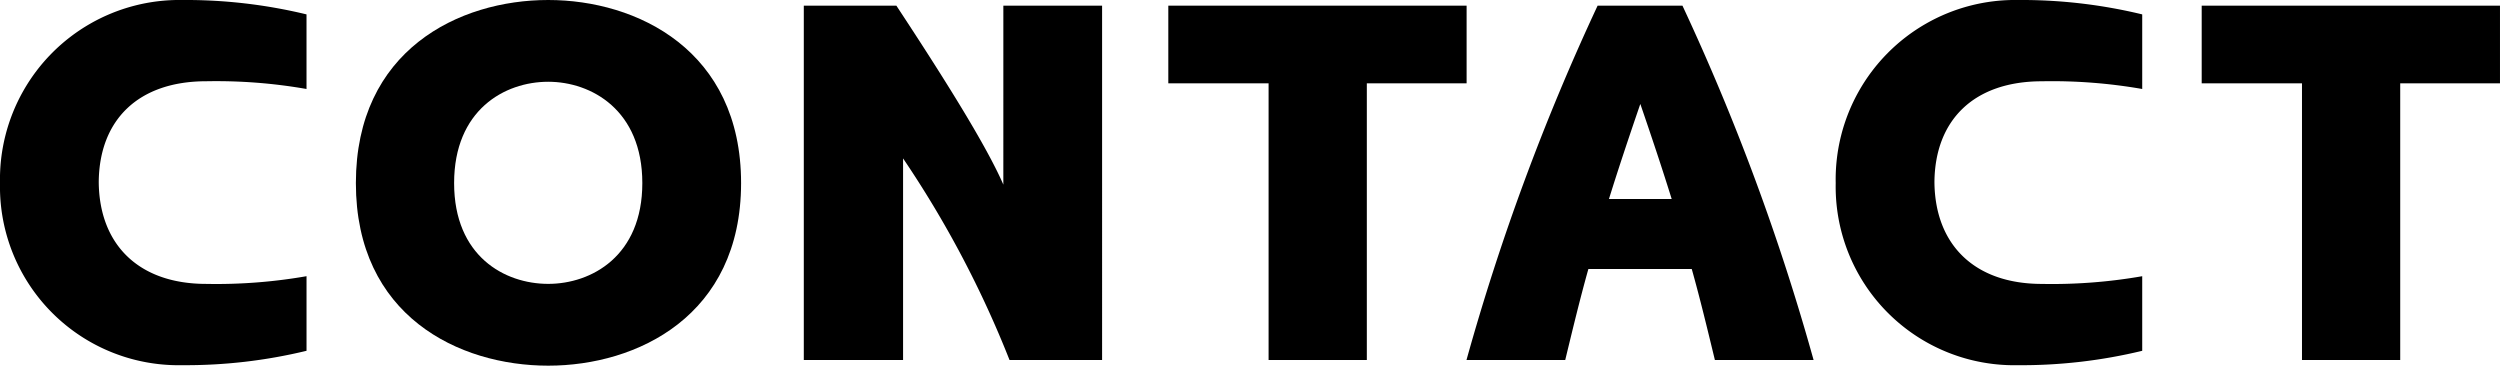 <svg xmlns="http://www.w3.org/2000/svg" width="170.922" height="25" viewBox="0 0 170.922 25">
  <g id="グループ_67358" data-name="グループ 67358" transform="translate(12719.961 5454.828)">
    <path id="パス_215897" data-name="パス 215897" d="M12.447,0a35.1,35.1,0,0,1,8.509.984v5.1A35.8,35.8,0,0,0,14.1,5.555c-4.641,0-7.314,2.637-7.349,6.891C6.786,16.7,9.459,19.41,14.1,19.41a35.8,35.8,0,0,0,6.857-.527v5.1a35.1,35.1,0,0,1-8.509.984A12.207,12.207,0,0,1,0,12.518,12.267,12.267,0,0,1,12.447,0" transform="translate(-12719.961 -5454.828)"/>
    <path id="パス_215898" data-name="パス 215898" d="M47.75,25C41.632,25,34.6,21.59,34.6,12.518S41.632,0,47.75,0c6.083,0,13.186,3.445,13.186,12.518S53.833,25,47.75,25m0-19.41c-2.989,0-6.434,1.934-6.434,6.927s3.446,6.891,6.434,6.891c2.953,0,6.434-1.9,6.434-6.891S50.7,5.59,47.75,5.59" transform="translate(-12730.23 -5454.828)"/>
    <path id="パス_215899" data-name="パス 215899" d="M91.793.55h6.751V24.776H92.215a71.324,71.324,0,0,0-7.278-13.783V24.776H78.15V.55h6.329c2.847,4.325,6.083,9.389,7.313,12.236Z" transform="translate(-12743.156 -5454.991)"/>
    <path id="パス_215900" data-name="パス 215900" d="M120.446,24.776V5.86H113.59V.55h20.394V5.86h-6.822V24.776Z" transform="translate(-12753.675 -5454.991)"/>
    <path id="パス_215901" data-name="パス 215901" d="M159.562,24.776c-.527-2.18-1.02-4.22-1.582-6.223h-7.067c-.563,2-1.055,4.043-1.583,6.223h-6.751A156.262,156.262,0,0,1,151.544.55h5.8a156.112,156.112,0,0,1,8.966,24.226Zm-7.243-11.006h4.29c-.634-2.039-1.337-4.149-2.145-6.5-.809,2.356-1.513,4.465-2.145,6.5" transform="translate(-12762.278 -5454.991)"/>
    <path id="パス_215902" data-name="パス 215902" d="M190.926,0a35.1,35.1,0,0,1,8.509.984v5.1a35.792,35.792,0,0,0-6.856-.527c-4.642,0-7.314,2.637-7.35,6.891.036,4.255,2.708,6.963,7.35,6.963a35.792,35.792,0,0,0,6.856-.527v5.1a35.1,35.1,0,0,1-8.509.984,12.207,12.207,0,0,1-12.447-12.447A12.267,12.267,0,0,1,190.926,0" transform="translate(-12772.935 -5454.828)"/>
    <path id="パス_215903" data-name="パス 215903" d="M220.919,24.776V5.86h-6.857V.55h20.394V5.86h-6.821V24.776Z" transform="translate(-12783.496 -5454.991)"/>
  </g>
</svg>

